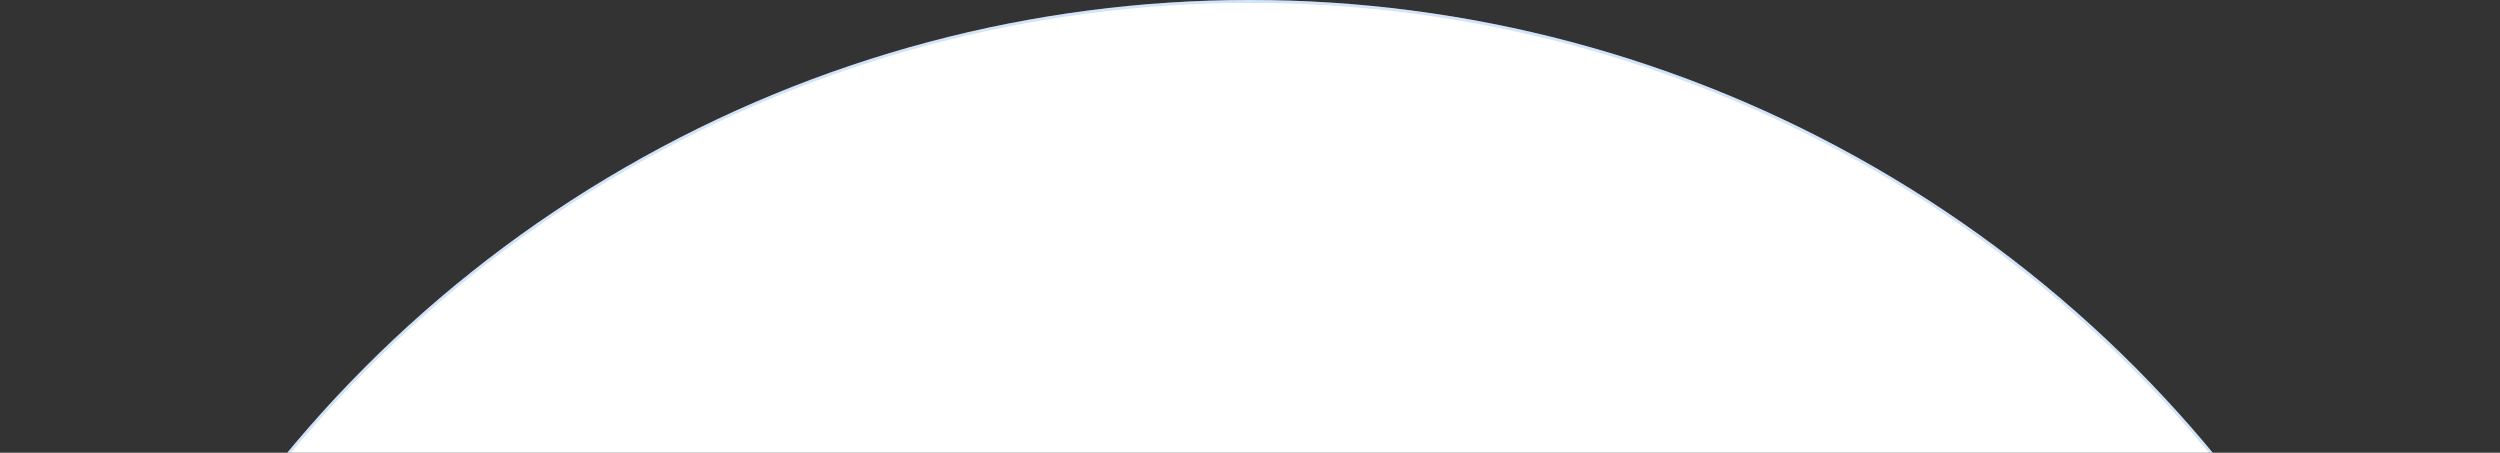 <?xml version="1.0" encoding="UTF-8"?> <svg xmlns="http://www.w3.org/2000/svg" width="867" height="157" viewBox="0 0 867 157" fill="none"><rect x="0" y="0" width="867" height="157" fill="#333333" stroke="none"/> <circle cx="433.5" cy="433.5" r="433.5" fill="white"></circle> <circle cx="433.5" cy="433.5" r="433" stroke="#207BE2" stroke-opacity="0.2"></circle> </svg> 
